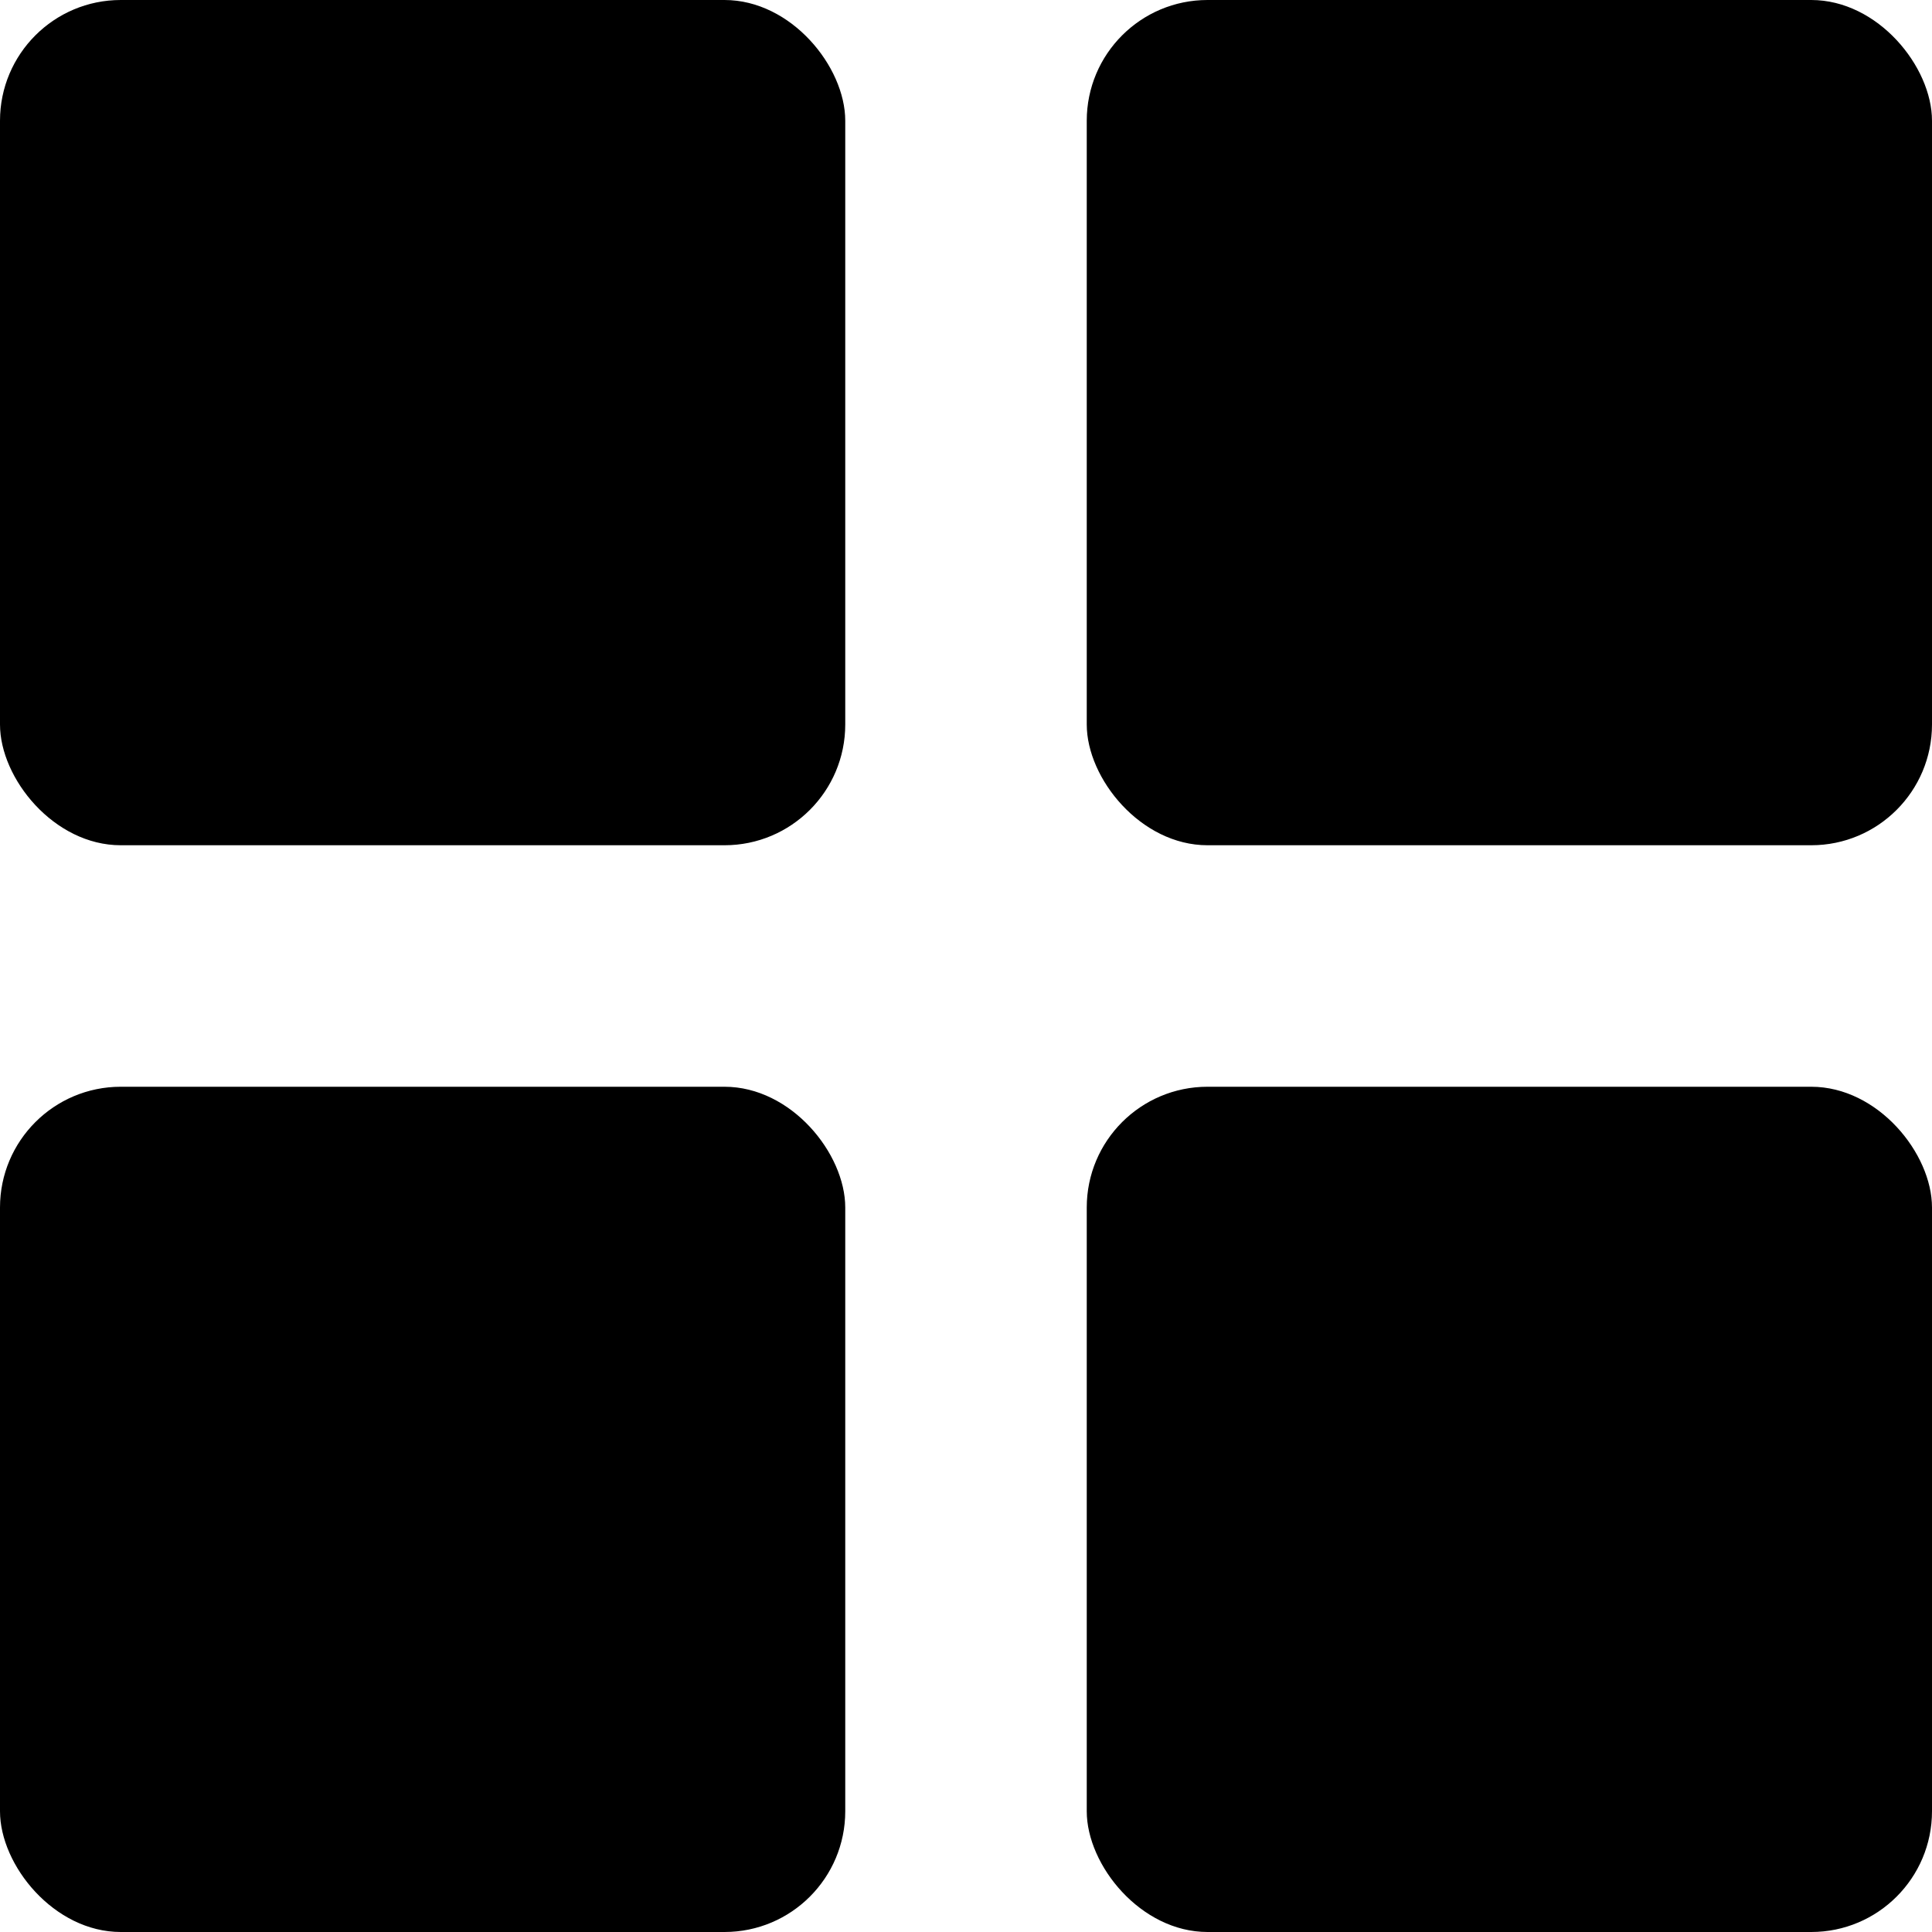 <svg xmlns="http://www.w3.org/2000/svg" width="16" height="16" focusable="false" viewBox="0 0 16 16">
  <g fill="currentColor">
    <rect width="7" height="7" rx="1" ry="1"/>
    <rect width="7" height="7" y="9" rx="1" ry="1"/>
    <rect width="7" height="7" x="9" rx="1" ry="1"/>
    <rect width="7" height="7" x="9" y="9" rx="1" ry="1"/>
  </g>
</svg>

